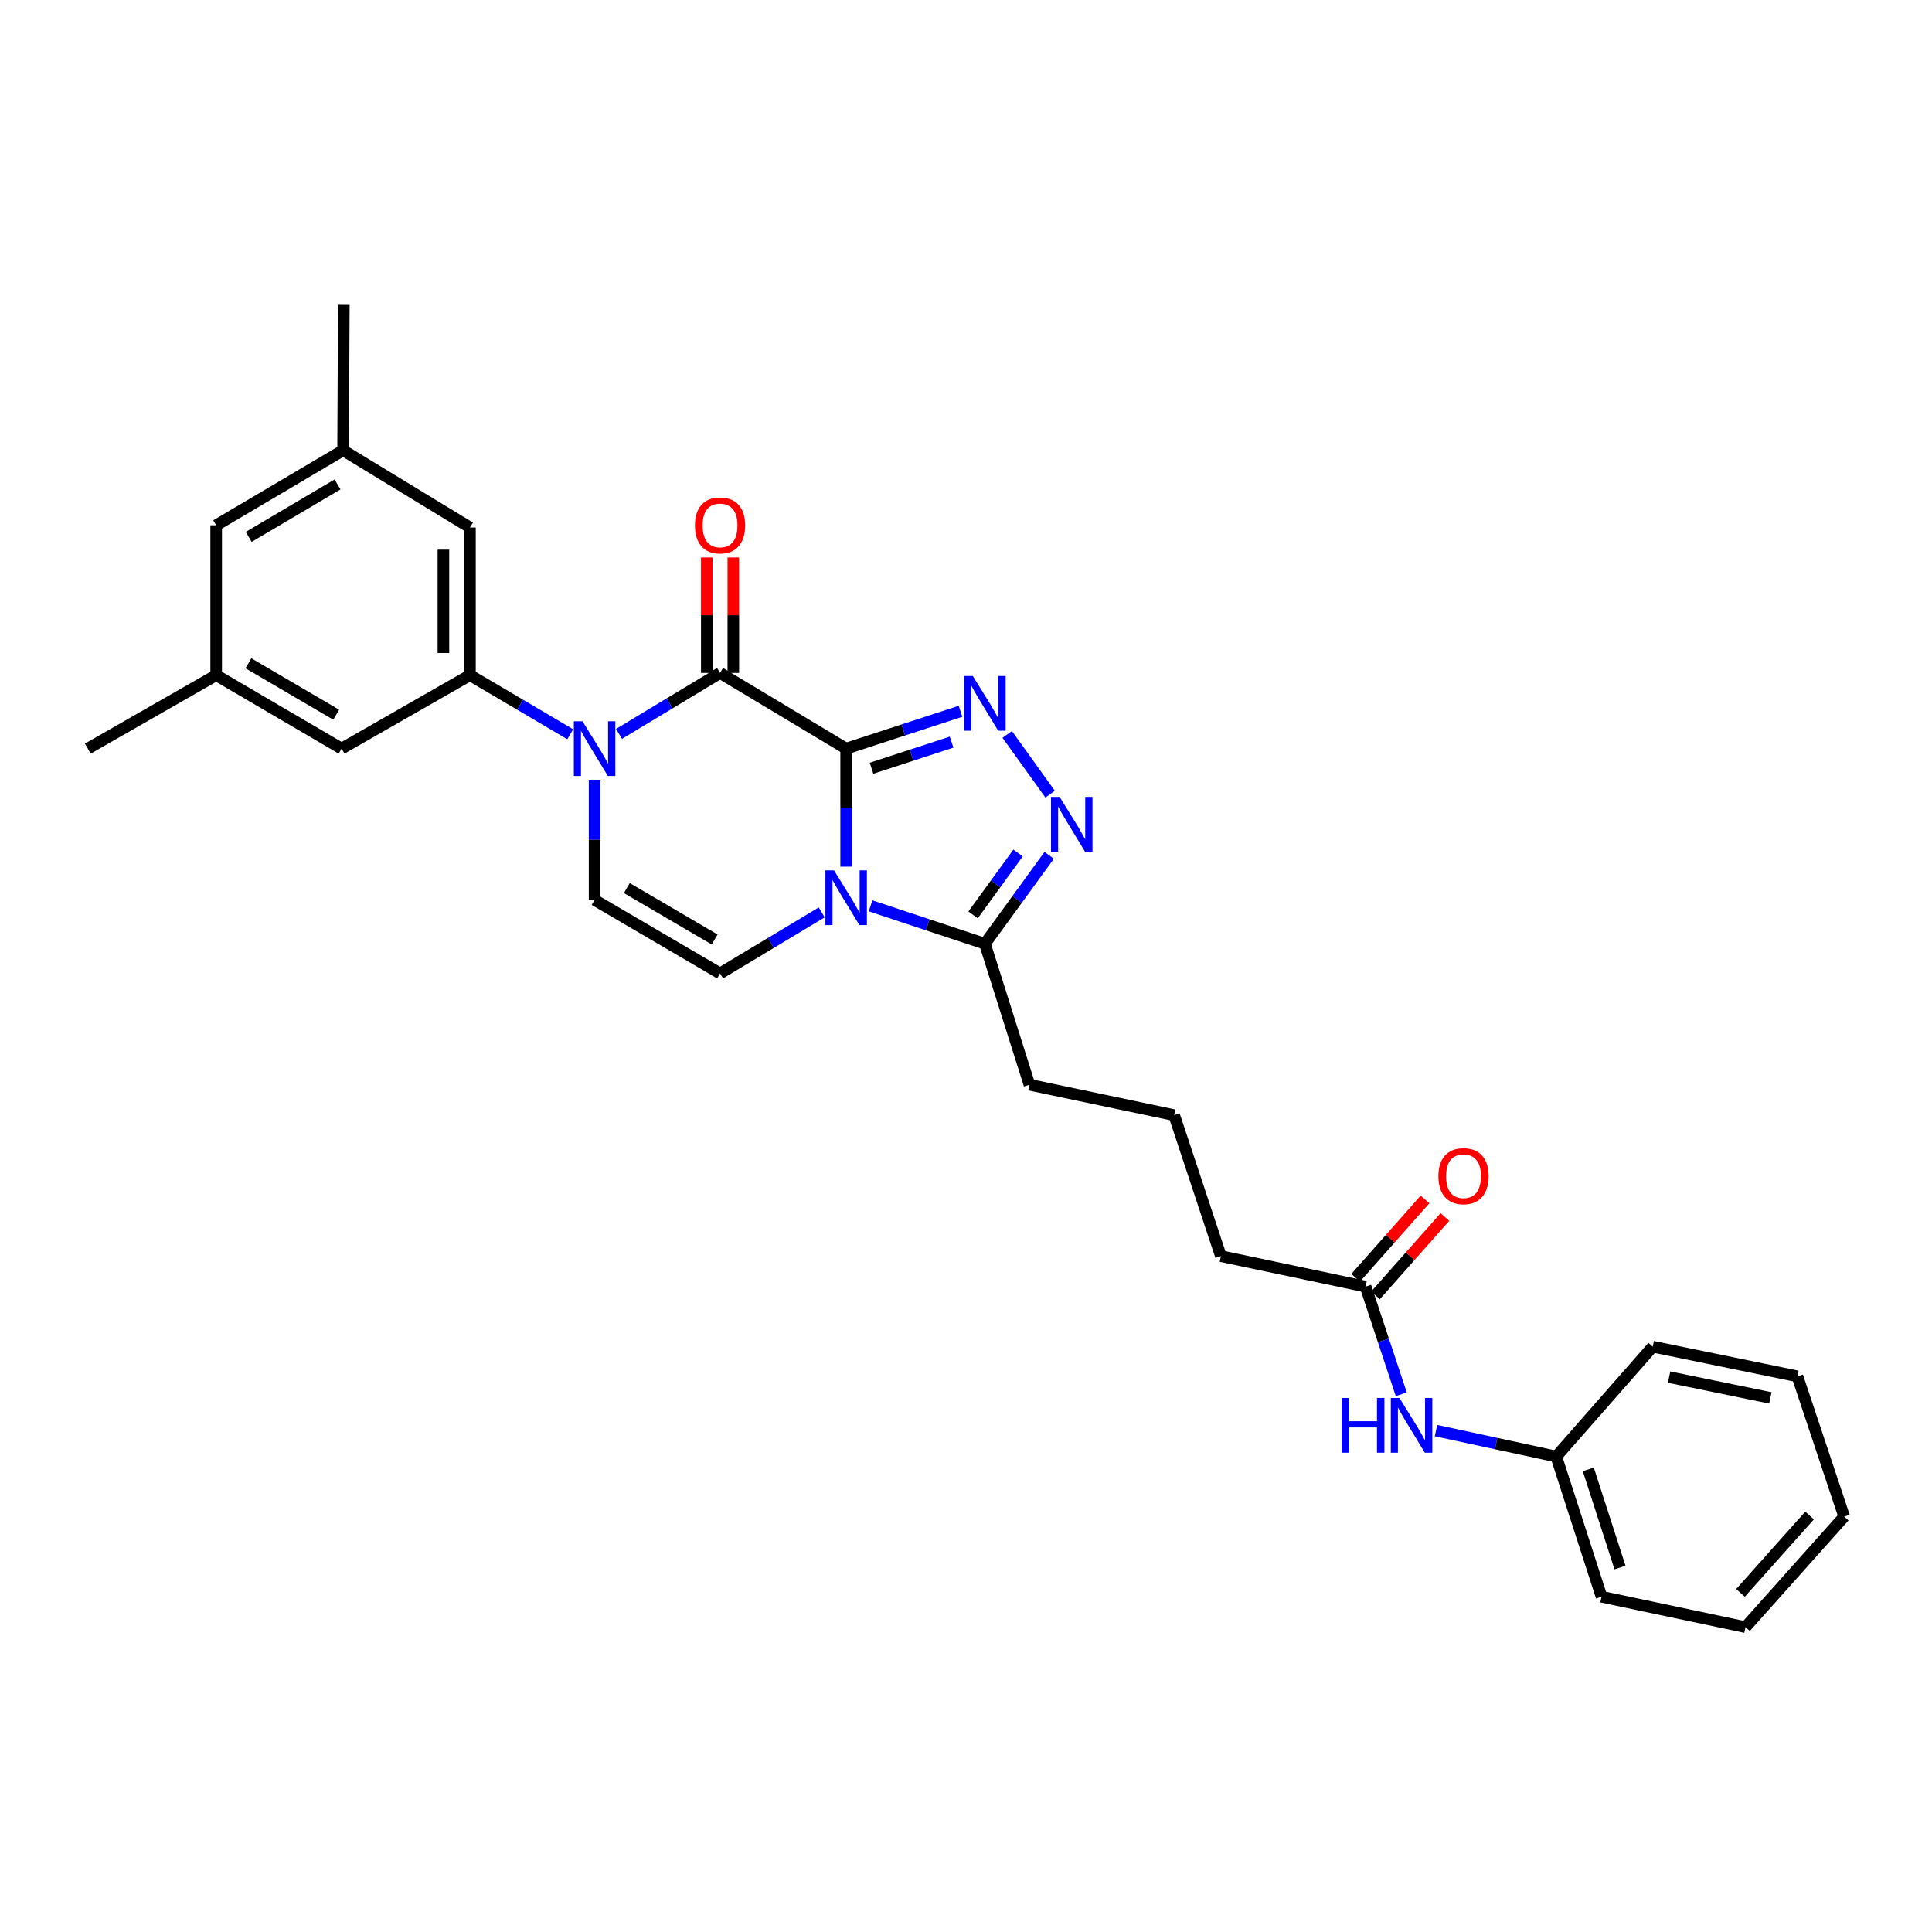 <?xml version='1.0' encoding='iso-8859-1'?>
<svg version='1.1' baseProfile='full'
              xmlns='http://www.w3.org/2000/svg'
                      xmlns:rdkit='http://www.rdkit.org/xml'
                      xmlns:xlink='http://www.w3.org/1999/xlink'
                  xml:space='preserve'
width='1000px' height='1000px' viewBox='0 0 1000 1000'>
<!-- END OF HEADER -->
<rect style='opacity:1.0;fill:#FFFFFF;stroke:none' width='1000' height='1000' x='0' y='0'> </rect>
<path class='bond-0' d='M 437.965,387.486 L 437.965,418.033' style='fill:none;fill-rule:evenodd;stroke:#000000;stroke-width:6px;stroke-linecap:butt;stroke-linejoin:miter;stroke-opacity:1' />
<path class='bond-0' d='M 437.965,418.033 L 437.965,448.581' style='fill:none;fill-rule:evenodd;stroke:#0000FF;stroke-width:6px;stroke-linecap:butt;stroke-linejoin:miter;stroke-opacity:1' />
<path class='bond-1' d='M 437.965,387.486 L 372.702,348.309' style='fill:none;fill-rule:evenodd;stroke:#000000;stroke-width:6px;stroke-linecap:butt;stroke-linejoin:miter;stroke-opacity:1' />
<path class='bond-3' d='M 437.965,387.486 L 467.561,377.827' style='fill:none;fill-rule:evenodd;stroke:#000000;stroke-width:6px;stroke-linecap:butt;stroke-linejoin:miter;stroke-opacity:1' />
<path class='bond-3' d='M 467.561,377.827 L 497.156,368.168' style='fill:none;fill-rule:evenodd;stroke:#0000FF;stroke-width:6px;stroke-linecap:butt;stroke-linejoin:miter;stroke-opacity:1' />
<path class='bond-3' d='M 451.106,397.648 L 471.823,390.887' style='fill:none;fill-rule:evenodd;stroke:#000000;stroke-width:6px;stroke-linecap:butt;stroke-linejoin:miter;stroke-opacity:1' />
<path class='bond-3' d='M 471.823,390.887 L 492.539,384.126' style='fill:none;fill-rule:evenodd;stroke:#0000FF;stroke-width:6px;stroke-linecap:butt;stroke-linejoin:miter;stroke-opacity:1' />
<path class='bond-5' d='M 425.322,472.26 L 399.012,488.053' style='fill:none;fill-rule:evenodd;stroke:#0000FF;stroke-width:6px;stroke-linecap:butt;stroke-linejoin:miter;stroke-opacity:1' />
<path class='bond-5' d='M 399.012,488.053 L 372.702,503.847' style='fill:none;fill-rule:evenodd;stroke:#000000;stroke-width:6px;stroke-linecap:butt;stroke-linejoin:miter;stroke-opacity:1' />
<path class='bond-6' d='M 450.597,468.86 L 480.191,478.675' style='fill:none;fill-rule:evenodd;stroke:#0000FF;stroke-width:6px;stroke-linecap:butt;stroke-linejoin:miter;stroke-opacity:1' />
<path class='bond-6' d='M 480.191,478.675 L 509.785,488.491' style='fill:none;fill-rule:evenodd;stroke:#000000;stroke-width:6px;stroke-linecap:butt;stroke-linejoin:miter;stroke-opacity:1' />
<path class='bond-2' d='M 372.702,348.309 L 346.552,364.086' style='fill:none;fill-rule:evenodd;stroke:#000000;stroke-width:6px;stroke-linecap:butt;stroke-linejoin:miter;stroke-opacity:1' />
<path class='bond-2' d='M 346.552,364.086 L 320.403,379.862' style='fill:none;fill-rule:evenodd;stroke:#0000FF;stroke-width:6px;stroke-linecap:butt;stroke-linejoin:miter;stroke-opacity:1' />
<path class='bond-9' d='M 379.571,348.309 L 379.571,318.426' style='fill:none;fill-rule:evenodd;stroke:#000000;stroke-width:6px;stroke-linecap:butt;stroke-linejoin:miter;stroke-opacity:1' />
<path class='bond-9' d='M 379.571,318.426 L 379.571,288.543' style='fill:none;fill-rule:evenodd;stroke:#FF0000;stroke-width:6px;stroke-linecap:butt;stroke-linejoin:miter;stroke-opacity:1' />
<path class='bond-9' d='M 365.833,348.309 L 365.833,318.426' style='fill:none;fill-rule:evenodd;stroke:#000000;stroke-width:6px;stroke-linecap:butt;stroke-linejoin:miter;stroke-opacity:1' />
<path class='bond-9' d='M 365.833,318.426 L 365.833,288.543' style='fill:none;fill-rule:evenodd;stroke:#FF0000;stroke-width:6px;stroke-linecap:butt;stroke-linejoin:miter;stroke-opacity:1' />
<path class='bond-7' d='M 307.767,403.604 L 307.767,434.713' style='fill:none;fill-rule:evenodd;stroke:#0000FF;stroke-width:6px;stroke-linecap:butt;stroke-linejoin:miter;stroke-opacity:1' />
<path class='bond-7' d='M 307.767,434.713 L 307.767,465.823' style='fill:none;fill-rule:evenodd;stroke:#000000;stroke-width:6px;stroke-linecap:butt;stroke-linejoin:miter;stroke-opacity:1' />
<path class='bond-8' d='M 295.155,380.052 L 269.203,364.757' style='fill:none;fill-rule:evenodd;stroke:#0000FF;stroke-width:6px;stroke-linecap:butt;stroke-linejoin:miter;stroke-opacity:1' />
<path class='bond-8' d='M 269.203,364.757 L 243.252,349.462' style='fill:none;fill-rule:evenodd;stroke:#000000;stroke-width:6px;stroke-linecap:butt;stroke-linejoin:miter;stroke-opacity:1' />
<path class='bond-4' d='M 521.335,380.134 L 543.536,411.055' style='fill:none;fill-rule:evenodd;stroke:#0000FF;stroke-width:6px;stroke-linecap:butt;stroke-linejoin:miter;stroke-opacity:1' />
<path class='bond-29' d='M 543.051,442.718 L 526.418,465.604' style='fill:none;fill-rule:evenodd;stroke:#0000FF;stroke-width:6px;stroke-linecap:butt;stroke-linejoin:miter;stroke-opacity:1' />
<path class='bond-29' d='M 526.418,465.604 L 509.785,488.491' style='fill:none;fill-rule:evenodd;stroke:#000000;stroke-width:6px;stroke-linecap:butt;stroke-linejoin:miter;stroke-opacity:1' />
<path class='bond-29' d='M 526.948,441.507 L 515.304,457.528' style='fill:none;fill-rule:evenodd;stroke:#0000FF;stroke-width:6px;stroke-linecap:butt;stroke-linejoin:miter;stroke-opacity:1' />
<path class='bond-29' d='M 515.304,457.528 L 503.661,473.548' style='fill:none;fill-rule:evenodd;stroke:#000000;stroke-width:6px;stroke-linecap:butt;stroke-linejoin:miter;stroke-opacity:1' />
<path class='bond-30' d='M 372.702,503.847 L 307.767,465.823' style='fill:none;fill-rule:evenodd;stroke:#000000;stroke-width:6px;stroke-linecap:butt;stroke-linejoin:miter;stroke-opacity:1' />
<path class='bond-30' d='M 369.904,486.288 L 324.449,459.671' style='fill:none;fill-rule:evenodd;stroke:#000000;stroke-width:6px;stroke-linecap:butt;stroke-linejoin:miter;stroke-opacity:1' />
<path class='bond-19' d='M 509.785,488.491 L 532.842,561.462' style='fill:none;fill-rule:evenodd;stroke:#000000;stroke-width:6px;stroke-linecap:butt;stroke-linejoin:miter;stroke-opacity:1' />
<path class='bond-11' d='M 243.252,349.462 L 243.252,273.025' style='fill:none;fill-rule:evenodd;stroke:#000000;stroke-width:6px;stroke-linecap:butt;stroke-linejoin:miter;stroke-opacity:1' />
<path class='bond-11' d='M 229.514,337.996 L 229.514,284.49' style='fill:none;fill-rule:evenodd;stroke:#000000;stroke-width:6px;stroke-linecap:butt;stroke-linejoin:miter;stroke-opacity:1' />
<path class='bond-12' d='M 243.252,349.462 L 176.821,387.486' style='fill:none;fill-rule:evenodd;stroke:#000000;stroke-width:6px;stroke-linecap:butt;stroke-linejoin:miter;stroke-opacity:1' />
<path class='bond-10' d='M 706.818,665.94 L 631.931,650.172' style='fill:none;fill-rule:evenodd;stroke:#000000;stroke-width:6px;stroke-linecap:butt;stroke-linejoin:miter;stroke-opacity:1' />
<path class='bond-13' d='M 706.818,665.94 L 716.06,693.82' style='fill:none;fill-rule:evenodd;stroke:#000000;stroke-width:6px;stroke-linecap:butt;stroke-linejoin:miter;stroke-opacity:1' />
<path class='bond-13' d='M 716.06,693.82 L 725.302,721.7' style='fill:none;fill-rule:evenodd;stroke:#0000FF;stroke-width:6px;stroke-linecap:butt;stroke-linejoin:miter;stroke-opacity:1' />
<path class='bond-14' d='M 711.96,670.494 L 729.924,650.213' style='fill:none;fill-rule:evenodd;stroke:#000000;stroke-width:6px;stroke-linecap:butt;stroke-linejoin:miter;stroke-opacity:1' />
<path class='bond-14' d='M 729.924,650.213 L 747.888,629.932' style='fill:none;fill-rule:evenodd;stroke:#FF0000;stroke-width:6px;stroke-linecap:butt;stroke-linejoin:miter;stroke-opacity:1' />
<path class='bond-14' d='M 701.676,661.386 L 719.64,641.104' style='fill:none;fill-rule:evenodd;stroke:#000000;stroke-width:6px;stroke-linecap:butt;stroke-linejoin:miter;stroke-opacity:1' />
<path class='bond-14' d='M 719.64,641.104 L 737.603,620.823' style='fill:none;fill-rule:evenodd;stroke:#FF0000;stroke-width:6px;stroke-linecap:butt;stroke-linejoin:miter;stroke-opacity:1' />
<path class='bond-15' d='M 243.252,273.025 L 177.584,233.085' style='fill:none;fill-rule:evenodd;stroke:#000000;stroke-width:6px;stroke-linecap:butt;stroke-linejoin:miter;stroke-opacity:1' />
<path class='bond-16' d='M 176.821,387.486 L 111.893,349.462' style='fill:none;fill-rule:evenodd;stroke:#000000;stroke-width:6px;stroke-linecap:butt;stroke-linejoin:miter;stroke-opacity:1' />
<path class='bond-16' d='M 174.024,369.927 L 128.575,343.311' style='fill:none;fill-rule:evenodd;stroke:#000000;stroke-width:6px;stroke-linecap:butt;stroke-linejoin:miter;stroke-opacity:1' />
<path class='bond-18' d='M 743.278,740.48 L 774.395,747.187' style='fill:none;fill-rule:evenodd;stroke:#0000FF;stroke-width:6px;stroke-linecap:butt;stroke-linejoin:miter;stroke-opacity:1' />
<path class='bond-18' d='M 774.395,747.187 L 805.511,753.894' style='fill:none;fill-rule:evenodd;stroke:#000000;stroke-width:6px;stroke-linecap:butt;stroke-linejoin:miter;stroke-opacity:1' />
<path class='bond-22' d='M 177.584,233.085 L 177.958,157.801' style='fill:none;fill-rule:evenodd;stroke:#000000;stroke-width:6px;stroke-linecap:butt;stroke-linejoin:miter;stroke-opacity:1' />
<path class='bond-31' d='M 177.584,233.085 L 111.893,271.872' style='fill:none;fill-rule:evenodd;stroke:#000000;stroke-width:6px;stroke-linecap:butt;stroke-linejoin:miter;stroke-opacity:1' />
<path class='bond-31' d='M 174.715,250.733 L 128.732,277.884' style='fill:none;fill-rule:evenodd;stroke:#000000;stroke-width:6px;stroke-linecap:butt;stroke-linejoin:miter;stroke-opacity:1' />
<path class='bond-17' d='M 111.893,349.462 L 111.893,271.872' style='fill:none;fill-rule:evenodd;stroke:#000000;stroke-width:6px;stroke-linecap:butt;stroke-linejoin:miter;stroke-opacity:1' />
<path class='bond-23' d='M 111.893,349.462 L 45.455,387.486' style='fill:none;fill-rule:evenodd;stroke:#000000;stroke-width:6px;stroke-linecap:butt;stroke-linejoin:miter;stroke-opacity:1' />
<path class='bond-24' d='M 805.511,753.894 L 828.949,826.461' style='fill:none;fill-rule:evenodd;stroke:#000000;stroke-width:6px;stroke-linecap:butt;stroke-linejoin:miter;stroke-opacity:1' />
<path class='bond-24' d='M 822.1,760.557 L 838.507,811.354' style='fill:none;fill-rule:evenodd;stroke:#000000;stroke-width:6px;stroke-linecap:butt;stroke-linejoin:miter;stroke-opacity:1' />
<path class='bond-25' d='M 805.511,753.894 L 855.456,697.034' style='fill:none;fill-rule:evenodd;stroke:#000000;stroke-width:6px;stroke-linecap:butt;stroke-linejoin:miter;stroke-opacity:1' />
<path class='bond-21' d='M 532.842,561.462 L 607.744,577.2' style='fill:none;fill-rule:evenodd;stroke:#000000;stroke-width:6px;stroke-linecap:butt;stroke-linejoin:miter;stroke-opacity:1' />
<path class='bond-20' d='M 631.931,650.172 L 607.744,577.2' style='fill:none;fill-rule:evenodd;stroke:#000000;stroke-width:6px;stroke-linecap:butt;stroke-linejoin:miter;stroke-opacity:1' />
<path class='bond-27' d='M 828.949,826.461 L 903.463,842.199' style='fill:none;fill-rule:evenodd;stroke:#000000;stroke-width:6px;stroke-linecap:butt;stroke-linejoin:miter;stroke-opacity:1' />
<path class='bond-26' d='M 855.456,697.034 L 930.336,712.397' style='fill:none;fill-rule:evenodd;stroke:#000000;stroke-width:6px;stroke-linecap:butt;stroke-linejoin:miter;stroke-opacity:1' />
<path class='bond-26' d='M 863.927,712.796 L 916.343,723.551' style='fill:none;fill-rule:evenodd;stroke:#000000;stroke-width:6px;stroke-linecap:butt;stroke-linejoin:miter;stroke-opacity:1' />
<path class='bond-28' d='M 930.336,712.397 L 954.545,784.988' style='fill:none;fill-rule:evenodd;stroke:#000000;stroke-width:6px;stroke-linecap:butt;stroke-linejoin:miter;stroke-opacity:1' />
<path class='bond-32' d='M 903.463,842.199 L 954.545,784.988' style='fill:none;fill-rule:evenodd;stroke:#000000;stroke-width:6px;stroke-linecap:butt;stroke-linejoin:miter;stroke-opacity:1' />
<path class='bond-32' d='M 900.878,824.467 L 936.635,784.42' style='fill:none;fill-rule:evenodd;stroke:#000000;stroke-width:6px;stroke-linecap:butt;stroke-linejoin:miter;stroke-opacity:1' />
<path  class='atom-1' d='M 431.705 450.51
L 440.985 465.51
Q 441.905 466.99, 443.385 469.67
Q 444.865 472.35, 444.945 472.51
L 444.945 450.51
L 448.705 450.51
L 448.705 478.83
L 444.825 478.83
L 434.865 462.43
Q 433.705 460.51, 432.465 458.31
Q 431.265 456.11, 430.905 455.43
L 430.905 478.83
L 427.225 478.83
L 427.225 450.51
L 431.705 450.51
' fill='#0000FF'/>
<path  class='atom-3' d='M 301.507 373.326
L 310.787 388.326
Q 311.707 389.806, 313.187 392.486
Q 314.667 395.166, 314.747 395.326
L 314.747 373.326
L 318.507 373.326
L 318.507 401.646
L 314.627 401.646
L 304.667 385.246
Q 303.507 383.326, 302.267 381.126
Q 301.067 378.926, 300.707 378.246
L 300.707 401.646
L 297.027 401.646
L 297.027 373.326
L 301.507 373.326
' fill='#0000FF'/>
<path  class='atom-4' d='M 503.525 349.887
L 512.805 364.887
Q 513.725 366.367, 515.205 369.047
Q 516.685 371.727, 516.765 371.887
L 516.765 349.887
L 520.525 349.887
L 520.525 378.207
L 516.645 378.207
L 506.685 361.807
Q 505.525 359.887, 504.285 357.687
Q 503.085 355.487, 502.725 354.807
L 502.725 378.207
L 499.045 378.207
L 499.045 349.887
L 503.525 349.887
' fill='#0000FF'/>
<path  class='atom-5' d='M 548.471 412.487
L 557.751 427.487
Q 558.671 428.967, 560.151 431.647
Q 561.631 434.327, 561.711 434.487
L 561.711 412.487
L 565.471 412.487
L 565.471 440.807
L 561.591 440.807
L 551.631 424.407
Q 550.471 422.487, 549.231 420.287
Q 548.031 418.087, 547.671 417.407
L 547.671 440.807
L 543.991 440.807
L 543.991 412.487
L 548.471 412.487
' fill='#0000FF'/>
<path  class='atom-10' d='M 359.702 271.952
Q 359.702 265.152, 363.062 261.352
Q 366.422 257.552, 372.702 257.552
Q 378.982 257.552, 382.342 261.352
Q 385.702 265.152, 385.702 271.952
Q 385.702 278.832, 382.302 282.752
Q 378.902 286.632, 372.702 286.632
Q 366.462 286.632, 363.062 282.752
Q 359.702 278.872, 359.702 271.952
M 372.702 283.432
Q 377.022 283.432, 379.342 280.552
Q 381.702 277.632, 381.702 271.952
Q 381.702 266.392, 379.342 263.592
Q 377.022 260.752, 372.702 260.752
Q 368.382 260.752, 366.022 263.552
Q 363.702 266.352, 363.702 271.952
Q 363.702 277.672, 366.022 280.552
Q 368.382 283.432, 372.702 283.432
' fill='#FF0000'/>
<path  class='atom-14' d='M 694.403 723.592
L 698.243 723.592
L 698.243 735.632
L 712.723 735.632
L 712.723 723.592
L 716.563 723.592
L 716.563 751.912
L 712.723 751.912
L 712.723 738.832
L 698.243 738.832
L 698.243 751.912
L 694.403 751.912
L 694.403 723.592
' fill='#0000FF'/>
<path  class='atom-14' d='M 724.363 723.592
L 733.643 738.592
Q 734.563 740.072, 736.043 742.752
Q 737.523 745.432, 737.603 745.592
L 737.603 723.592
L 741.363 723.592
L 741.363 751.912
L 737.483 751.912
L 727.523 735.512
Q 726.363 733.592, 725.123 731.392
Q 723.923 729.192, 723.563 728.512
L 723.563 751.912
L 719.883 751.912
L 719.883 723.592
L 724.363 723.592
' fill='#0000FF'/>
<path  class='atom-15' d='M 744.512 608.786
Q 744.512 601.986, 747.872 598.186
Q 751.232 594.386, 757.512 594.386
Q 763.792 594.386, 767.152 598.186
Q 770.512 601.986, 770.512 608.786
Q 770.512 615.666, 767.112 619.586
Q 763.712 623.466, 757.512 623.466
Q 751.272 623.466, 747.872 619.586
Q 744.512 615.706, 744.512 608.786
M 757.512 620.266
Q 761.832 620.266, 764.152 617.386
Q 766.512 614.466, 766.512 608.786
Q 766.512 603.226, 764.152 600.426
Q 761.832 597.586, 757.512 597.586
Q 753.192 597.586, 750.832 600.386
Q 748.512 603.186, 748.512 608.786
Q 748.512 614.506, 750.832 617.386
Q 753.192 620.266, 757.512 620.266
' fill='#FF0000'/>
</svg>
